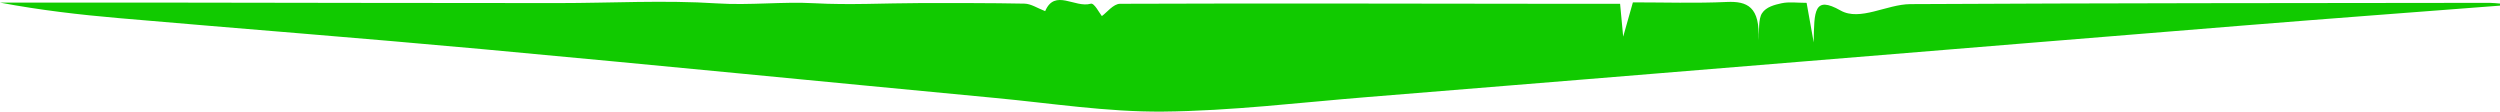 <svg width="224" height="10" viewBox="0 0 224 10" fill="none" xmlns="http://www.w3.org/2000/svg">
<path d="M223.995 0.505C216.304 1.098 208.614 1.669 200.929 2.291C187.903 3.341 174.878 4.419 161.852 5.484C148.765 6.555 135.673 7.634 122.586 8.691C116.457 9.184 110.323 9.941 104.189 9.998C99.182 10.041 94.174 9.248 89.167 8.777C73.832 7.327 58.502 5.805 43.168 4.398C32.339 3.405 21.505 2.569 10.675 1.626C7.117 1.319 3.558 0.905 0 0.233C5.007 0.233 10.01 0.233 15.017 0.233C26.676 0.248 38.334 0.276 49.993 0.276C54.749 0.276 59.516 -0.002 64.263 0.305C67.181 0.491 70.074 0.133 72.982 0.29C76.116 0.462 79.254 0.283 82.393 0.276C85.526 0.276 88.665 0.262 91.799 0.326C92.382 0.34 92.956 0.733 93.647 0.998C94.517 -1.038 96.304 0.741 97.733 0.333C98.045 0.24 98.511 1.183 98.726 1.441C99.156 1.141 99.755 0.34 100.359 0.34C113.155 0.29 125.95 0.326 138.745 0.34C140.865 0.34 142.984 0.34 145.16 0.34C145.247 1.283 145.319 2.041 145.437 3.284C145.78 2.069 146.01 1.255 146.307 0.212C149.103 0.212 151.919 0.305 154.735 0.176C156.522 0.098 157.735 0.583 157.556 3.626C157.643 2.791 157.536 1.712 157.874 1.191C158.247 0.612 159.015 0.426 159.635 0.29C160.306 0.148 161.007 0.255 161.872 0.255C162.052 1.248 162.226 2.226 162.507 3.798C162.553 0.976 162.528 -0.41 164.914 0.941C166.655 1.926 169.056 0.383 171.166 0.369C188.466 0.276 205.772 0.276 223.073 0.255C223.38 0.255 223.688 0.298 224 0.319C224 0.383 224 0.44 224 0.505H223.995Z" fill="#11CA00"/>
</svg>

